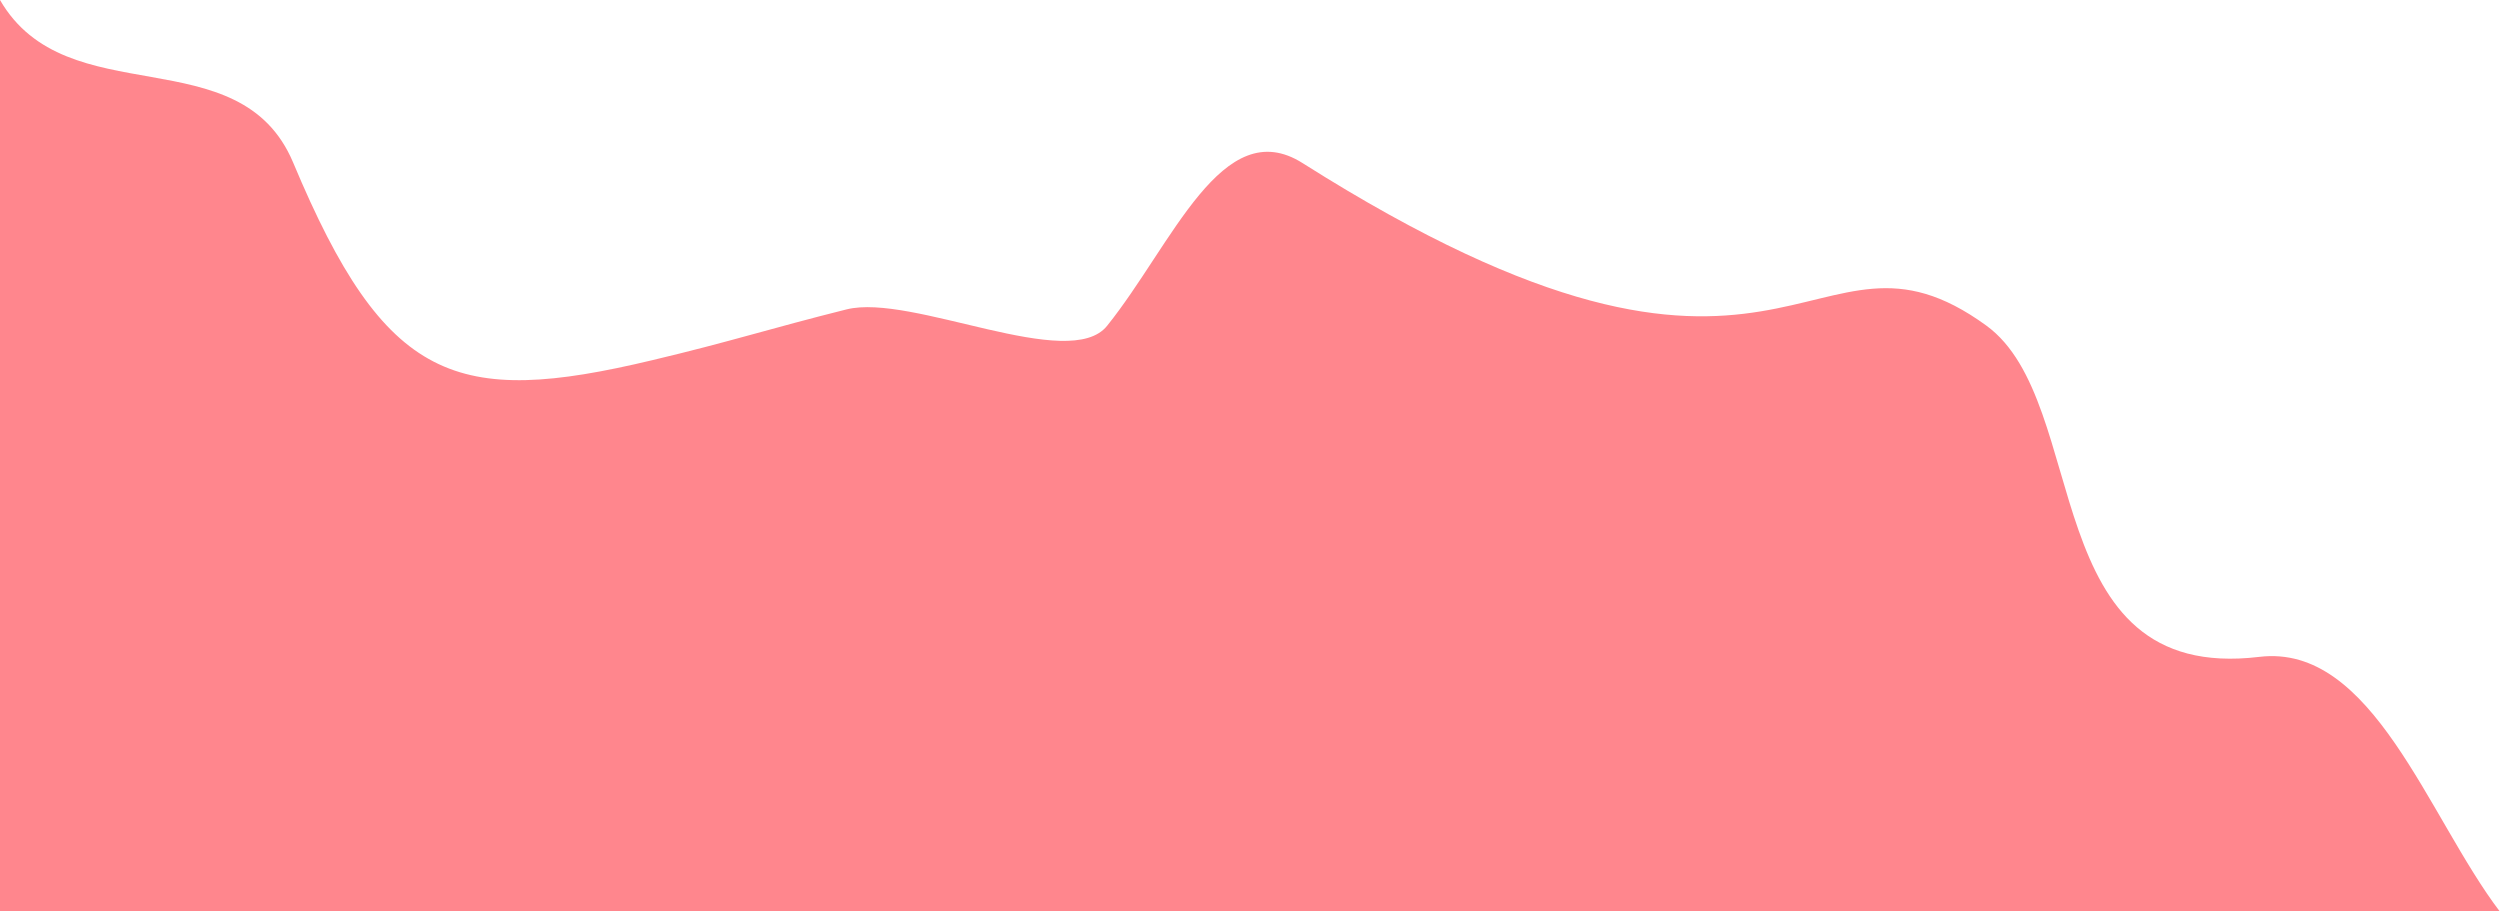 <?xml version="1.0" encoding="UTF-8" standalone="no"?><svg xmlns="http://www.w3.org/2000/svg" xmlns:xlink="http://www.w3.org/1999/xlink" data-name="Layer 1" fill="#000000" height="72.9" preserveAspectRatio="xMidYMid meet" version="1" viewBox="0.0 0.0 200.0 72.9" width="200" zoomAndPan="magnify"><g id="change1_1"><path d="M180.74,52.55c-17.92,2.16-13.35-20.33-21.83-26.5-14.32-10.42-15.63,11.72-54.7-13-6.42-4.07-10.42,6.51-15.63,13-3,3.8-15.64-2.6-20.85-1.3-6.23,1.56-9.25,2.57-15.57,4.07C36.47,32.56,30.84,30.65,23.45,13,19.18,2.86,5.35,9.24,0,0V72.94H200C194.22,65.34,189.82,51.45,180.74,52.55Z" fill="#ff868d"/></g></svg>